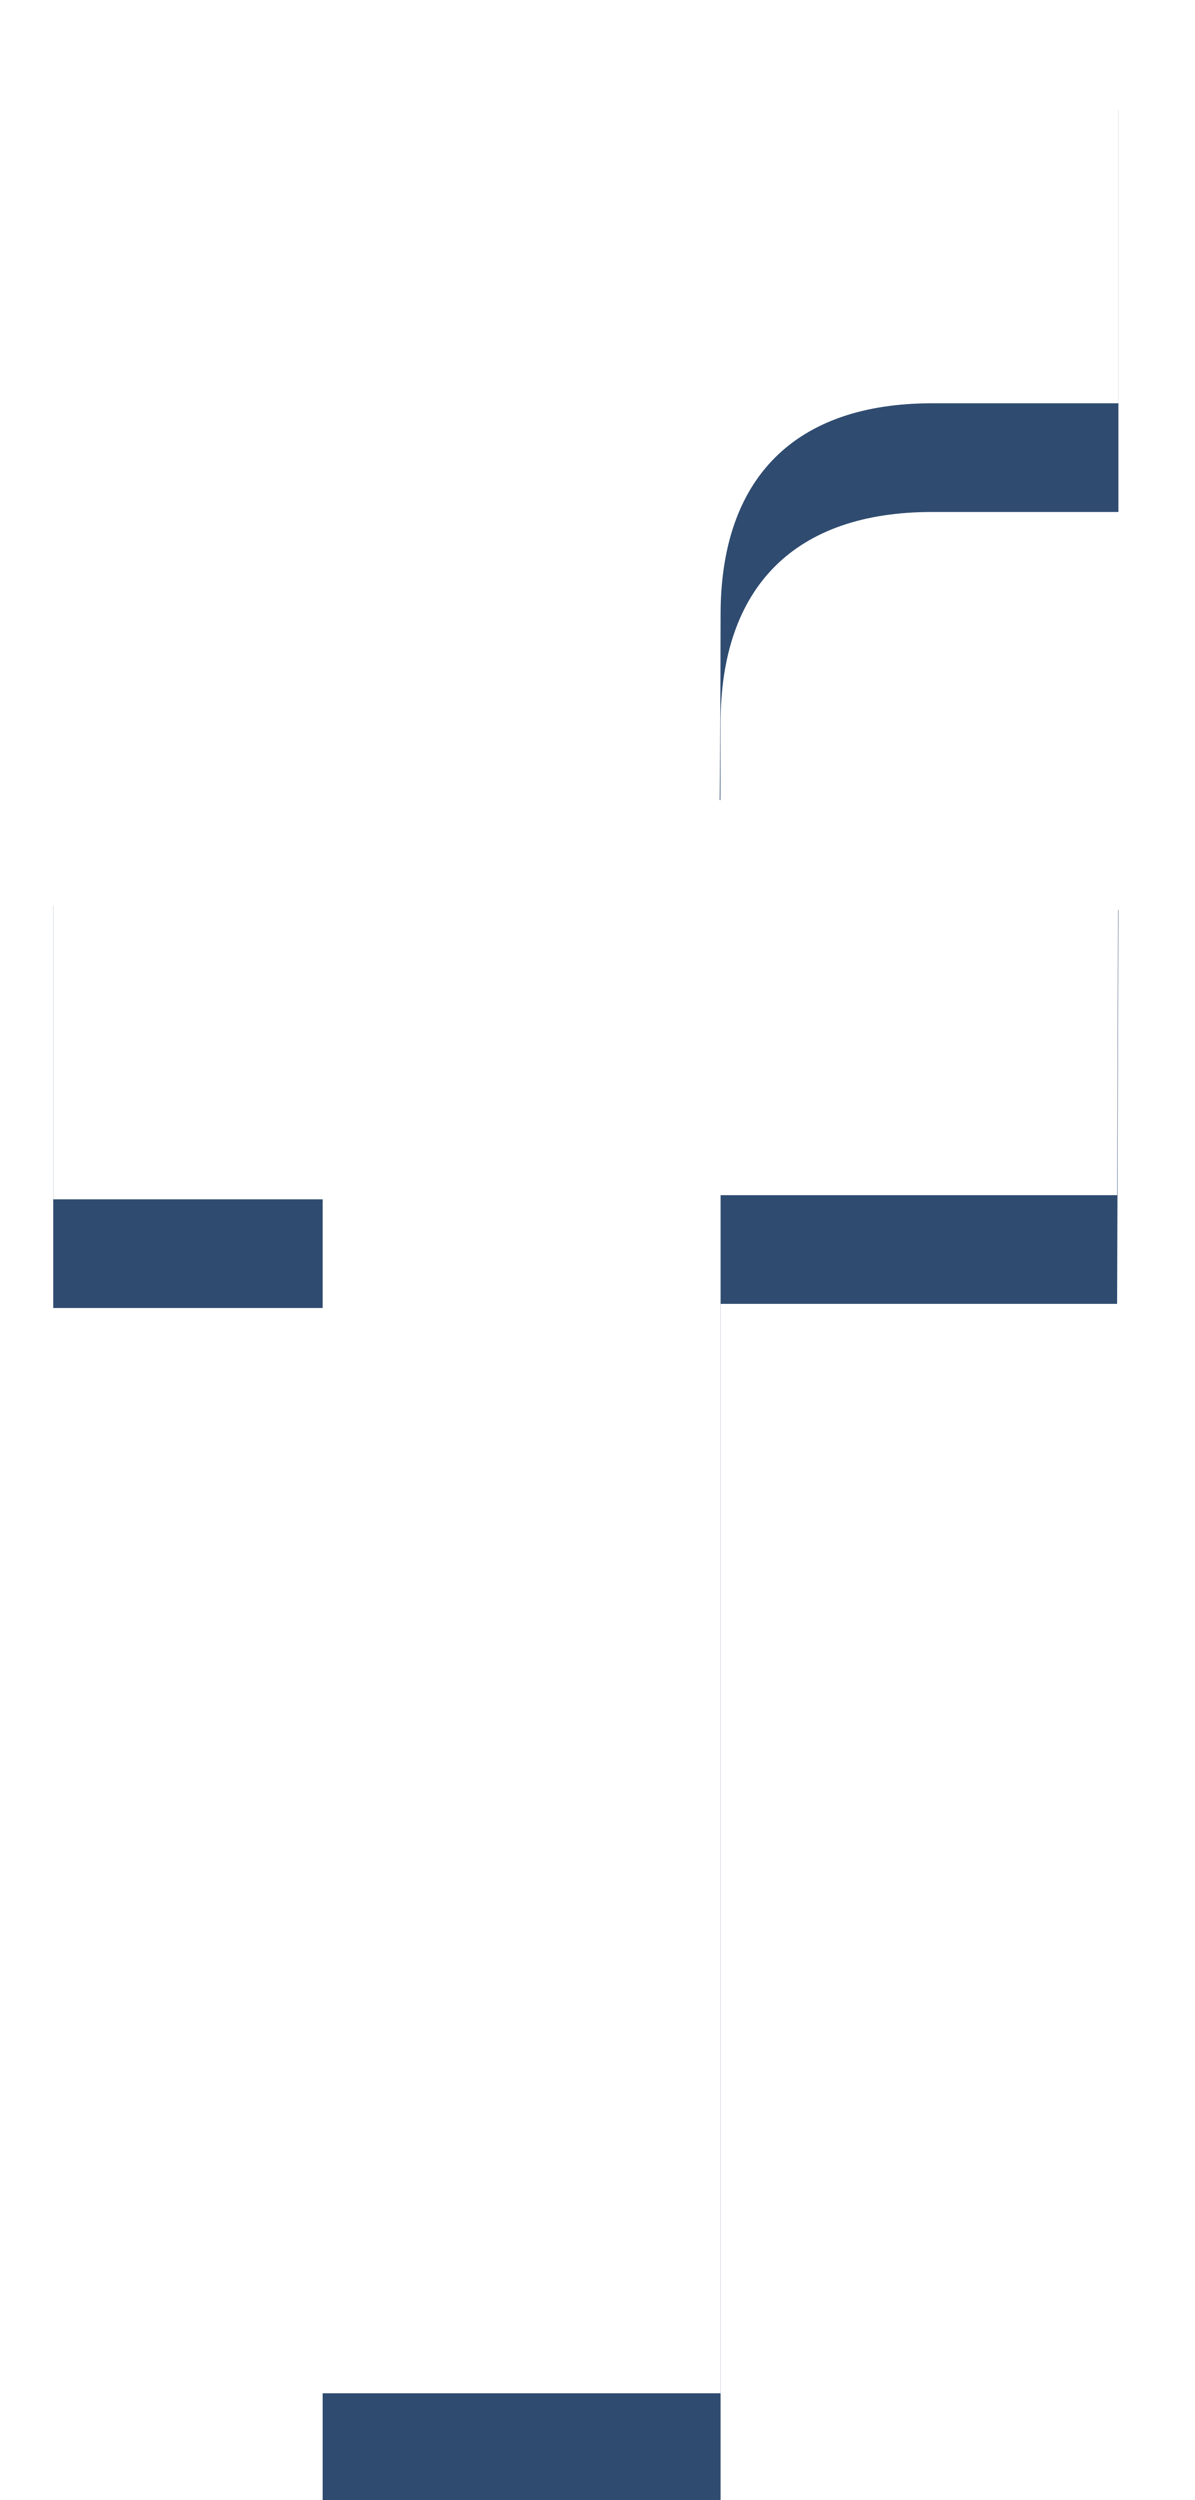 <svg xmlns="http://www.w3.org/2000/svg" xmlns:xlink="http://www.w3.org/1999/xlink" width="11" height="23" viewBox="0 0 11 23"><defs><path id="hpxsa" d="M427.595 187.01h3.7v3.7h-1.716c-1.26 0-1.946.686-1.946 1.945 0 .839-.008 1.706-.008 1.706l3.67.01-.012 3.624h-3.65v11.022h-3.663v-10.984h-2.48v-3.7h2.48v-3.776c0-2.441 1.221-3.547 3.625-3.547z"/><mask id="hpxsc" width="2" height="2" x="-1" y="-1"><path fill="#fff" d="M421 187h11v22h-11z"/><use xlink:href="#hpxsa"/></mask><filter id="hpxsb" width="31" height="43" x="411" y="177" filterUnits="userSpaceOnUse"><feOffset dy="1" in="SourceGraphic" result="FeOffset1023Out"/><feGaussianBlur in="FeOffset1023Out" result="FeGaussianBlur1024Out" stdDeviation="0 0"/></filter></defs><g><g transform="translate(-421 -187)"><g filter="url(#hpxsb)"><use fill="none" stroke-width="0" mask="url(&quot;#hpxsc&quot;)" xlink:href="#hpxsa"/><use fill="#2f4b70" xlink:href="#hpxsa"/></g><use fill="#fff" xlink:href="#hpxsa"/></g></g></svg>